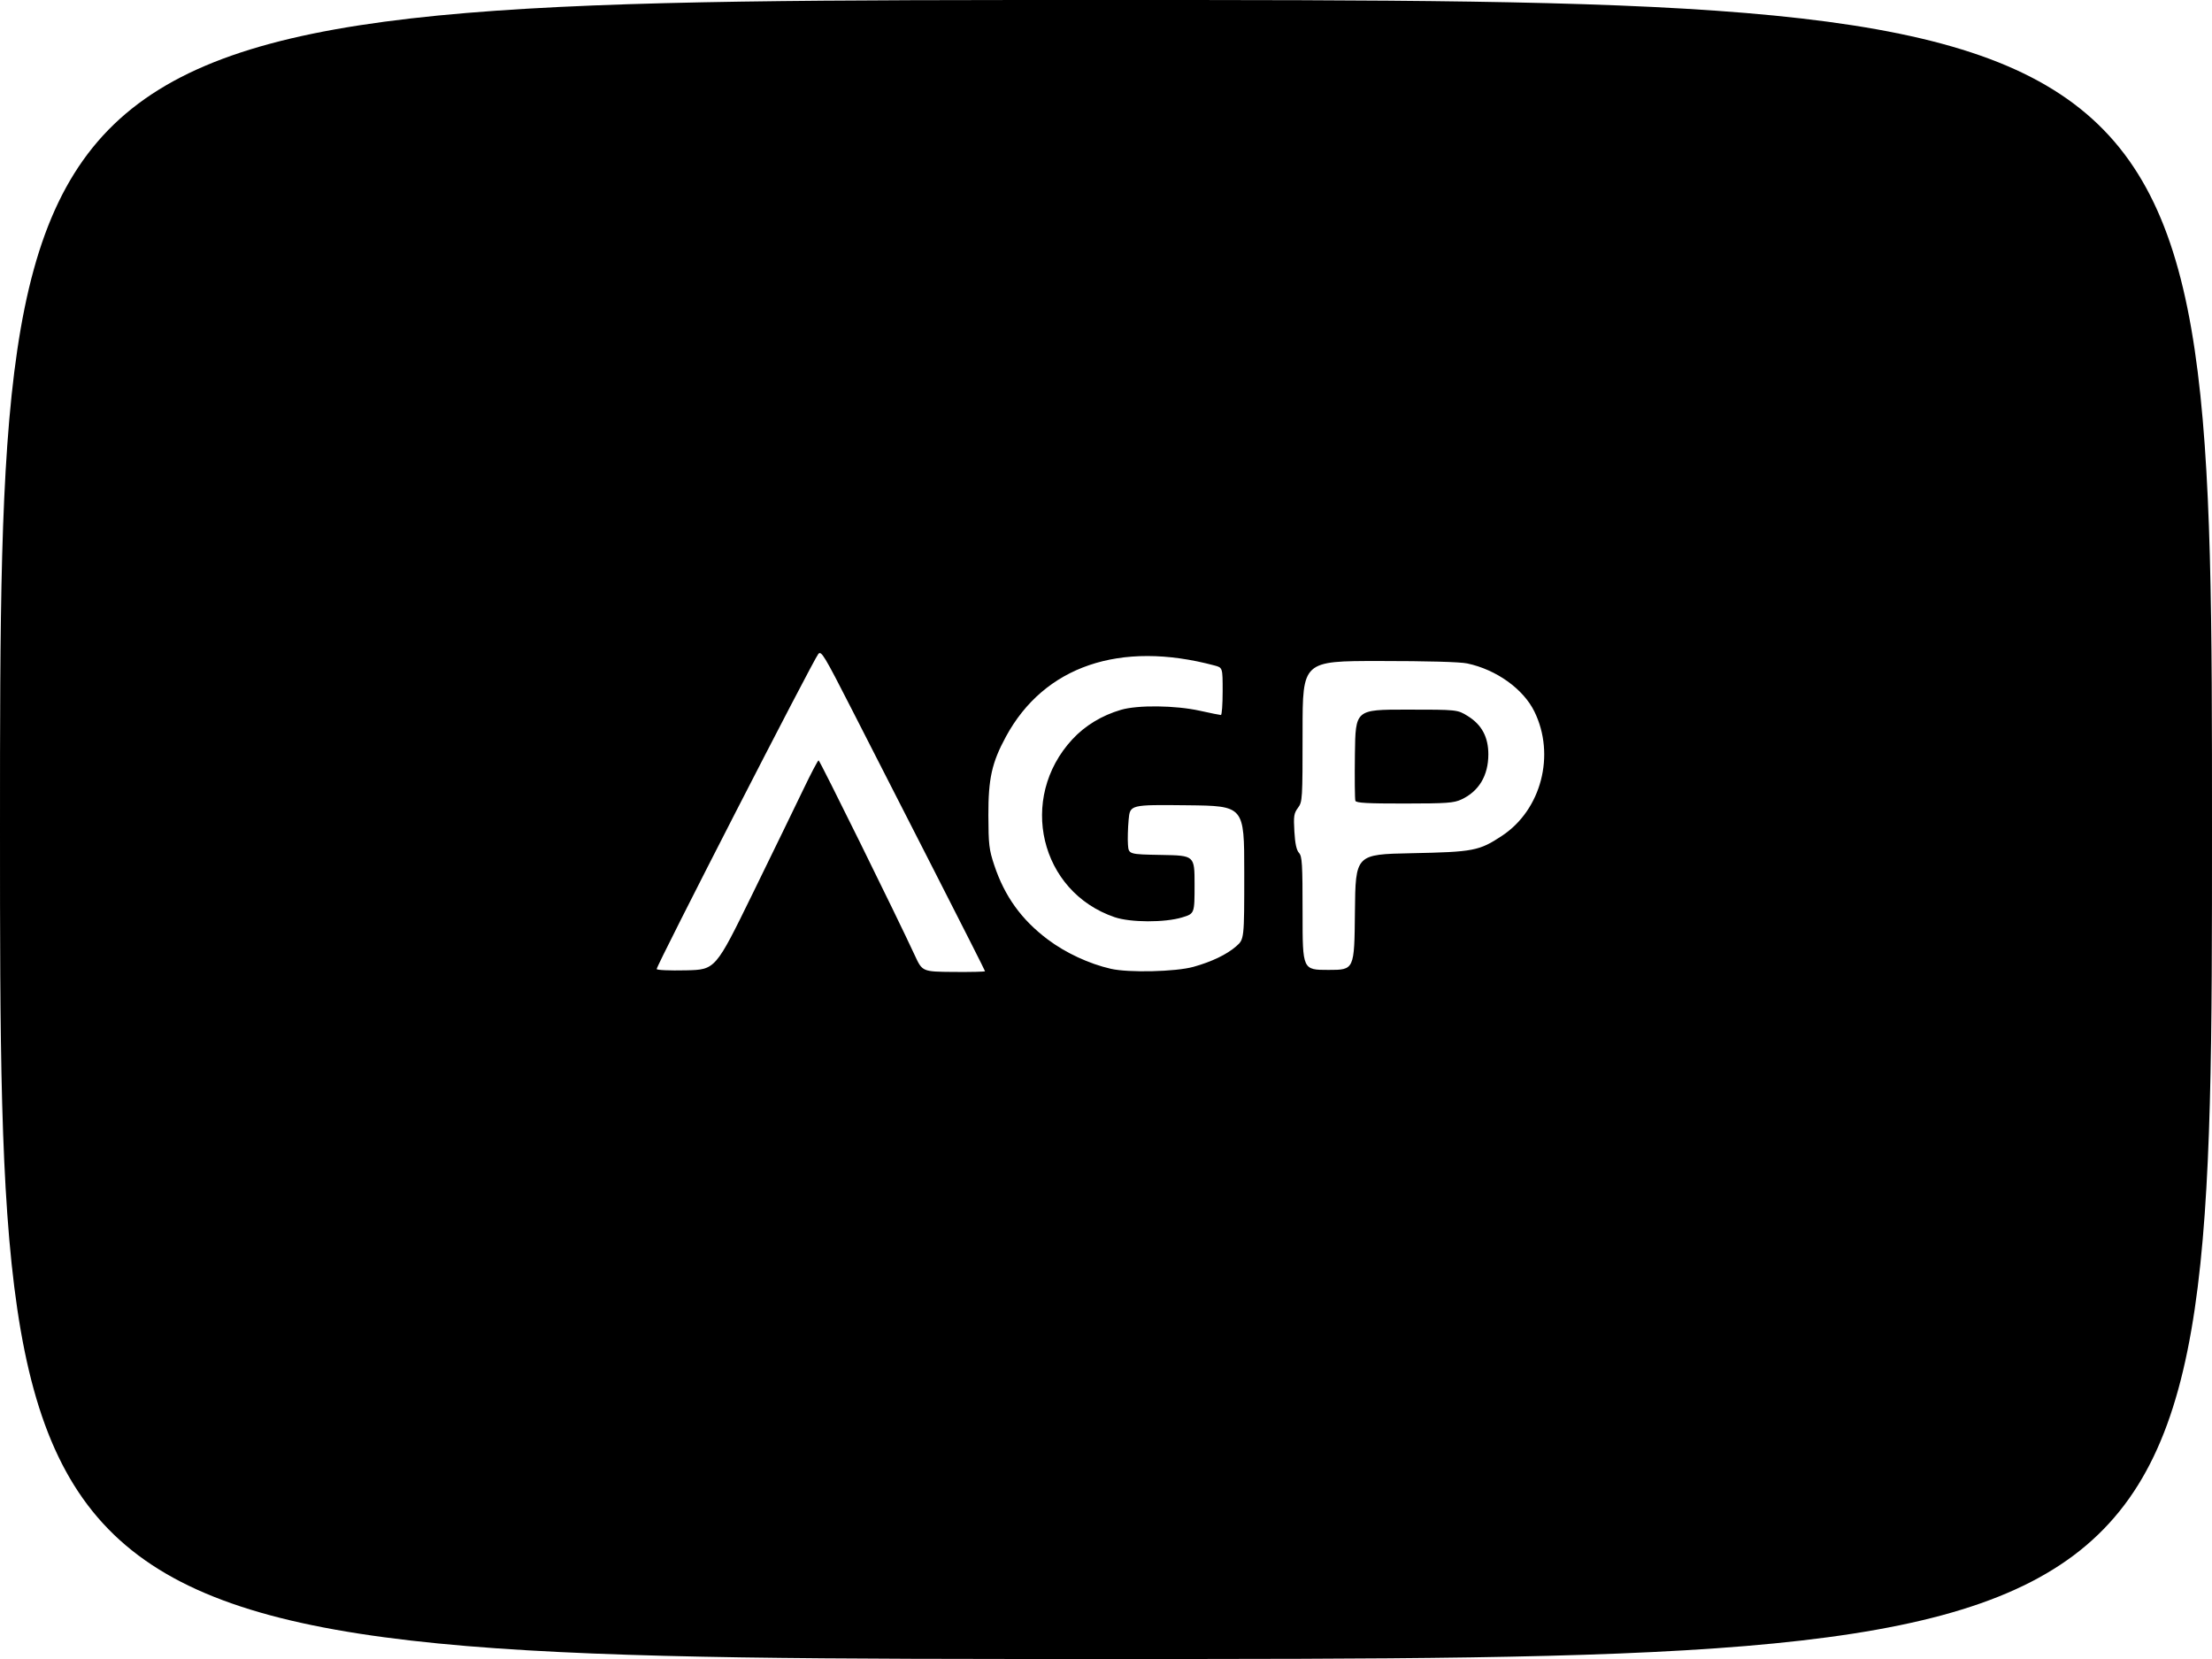 <?xml version="1.0" encoding="UTF-8" standalone="no"?>
<!-- Created with Inkscape (http://www.inkscape.org/) -->

<svg
   version="1.1"
   id="svg1"
   width="1024"
   height="768"
   viewBox="0 0 1024 768"
   sodipodi:docname="image-24k.svg"
   inkscape:version="1.4 (e7c3feb1, 2024-10-09)"
   xmlns:inkscape="http://www.inkscape.org/namespaces/inkscape"
   xmlns:sodipodi="http://sodipodi.sourceforge.net/DTD/sodipodi-0.dtd"
   xmlns="http://www.w3.org/2000/svg"
   xmlns:svg="http://www.w3.org/2000/svg">
  <defs
     id="defs1" />
  <sodipodi:namedview
     id="namedview1"
     pagecolor="#ffffff"
     bordercolor="#000000"
     borderopacity="0.25"
     inkscape:showpageshadow="2"
     inkscape:pageopacity="0.0"
     inkscape:pagecheckerboard="0"
     inkscape:deskcolor="#d1d1d1"
     inkscape:zoom="4.9587574"
     inkscape:cx="516.46003"
     inkscape:cy="399.09192"
     inkscape:window-width="3376"
     inkscape:window-height="1387"
     inkscape:window-x="76"
     inkscape:window-y="25"
     inkscape:window-maximized="1"
     inkscape:current-layer="g1" />
  <g
     inkscape:groupmode="layer"
     inkscape:label="Image"
     id="g1">
    <path
       style="fill:#000000"
       d="M 0,384 C 0,0 0,0 512,0 c 512,0 512,0 512,384 0,384 0,384 -512,384 C 0,768 0,768 0,384 Z m 348.414,29.695 c 9.469,-19.357 20.074,-41.157 23.567,-48.445 3.493,-7.287 6.63,-13.25 6.971,-13.25 0.564,0 36.203,72.233 44.517,90.226 3.51,7.596 3.51,7.596 18.02,7.717 7.981,0.067 14.511,-0.085 14.511,-0.337 0,-0.252 -10.647,-21.304 -23.66,-46.782 -13.013,-25.478 -30.038,-58.817 -37.834,-74.086 -13.011,-25.483 -14.298,-27.617 -15.684,-26 -2.296,2.679 -74.82,144.047 -74.824,145.85 -9.6e-4,0.52 5.847,0.781 13.599,0.607 13.6,-0.305 13.6,-0.305 30.817,-35.5 z M 552.5,447.576 c 8.441,-2.35 15.473,-5.735 19.796,-9.531 C 576,434.793 576,434.793 576,403.928 576,373.064 576,373.064 549.561,372.782 523.122,372.5 523.122,372.5 522.479,379.5 c -0.354,3.85 -0.494,9.025 -0.311,11.5 0.332,4.5 0.332,4.5 15.582,4.776 15.25,0.276 15.25,0.276 15.25,13.722 0,13.446 0,13.446 -5.75,15.195 -8.056,2.45 -23.904,2.397 -31.25,-0.103 -34.577,-11.77 -44.857,-55.028 -19.569,-82.342 5.864,-6.334 13.632,-11.047 22.5,-13.652 7.781,-2.285 25.169,-2.083 36.518,0.426 4.922,1.088 9.31,1.978 9.75,1.978 0.44,0 0.801,-4.933 0.801,-10.961 0,-10.961 0,-10.961 -3.75,-11.964 -43.73,-11.691 -78.865,0.289 -96.569,32.925 -6.529,12.036 -8.188,19.486 -8.131,36.5 0.046,13.499 0.317,15.801 2.715,23 4.802,14.423 12.565,25.209 24.751,34.391 8.265,6.228 19.175,11.3 29.239,13.595 8.302,1.893 30.033,1.376 38.245,-0.91 z M 627.234,422.25 C 627.5,395.5 627.5,395.5 653.5,394.977 c 28.659,-0.577 31.278,-1.083 41.862,-8.093 18.164,-12.031 24.777,-37.431 14.963,-57.473 -5.131,-10.478 -17.64,-19.437 -31.124,-22.29 C 675.857,306.414 660.82,306 638.451,306 603,306 603,306 603,338.54 c 0,31.648 -0.059,32.62 -2.133,35.425 -1.877,2.538 -2.077,3.854 -1.666,10.947 0.324,5.605 0.975,8.624 2.133,9.903 C 602.799,396.436 603,399.809 603,422.829 603,449 603,449 614.984,449 c 11.984,0 11.984,0 12.25,-26.75 z m 0.214,-51.527 c -0.27,-0.702 -0.368,-10.49 -0.219,-21.75 C 627.5,328.5 627.5,328.5 651.081,328.5 c 23.581,0 23.581,0 28.422,3 6.422,3.98 9.496,9.706 9.496,17.689 0,9.836 -4.372,17.152 -12.5,20.915 -3.51,1.625 -6.73,1.855 -26.281,1.874 -17.17,0.017 -22.394,-0.271 -22.771,-1.255 z"
       id="path1" />
  </g>
</svg>
